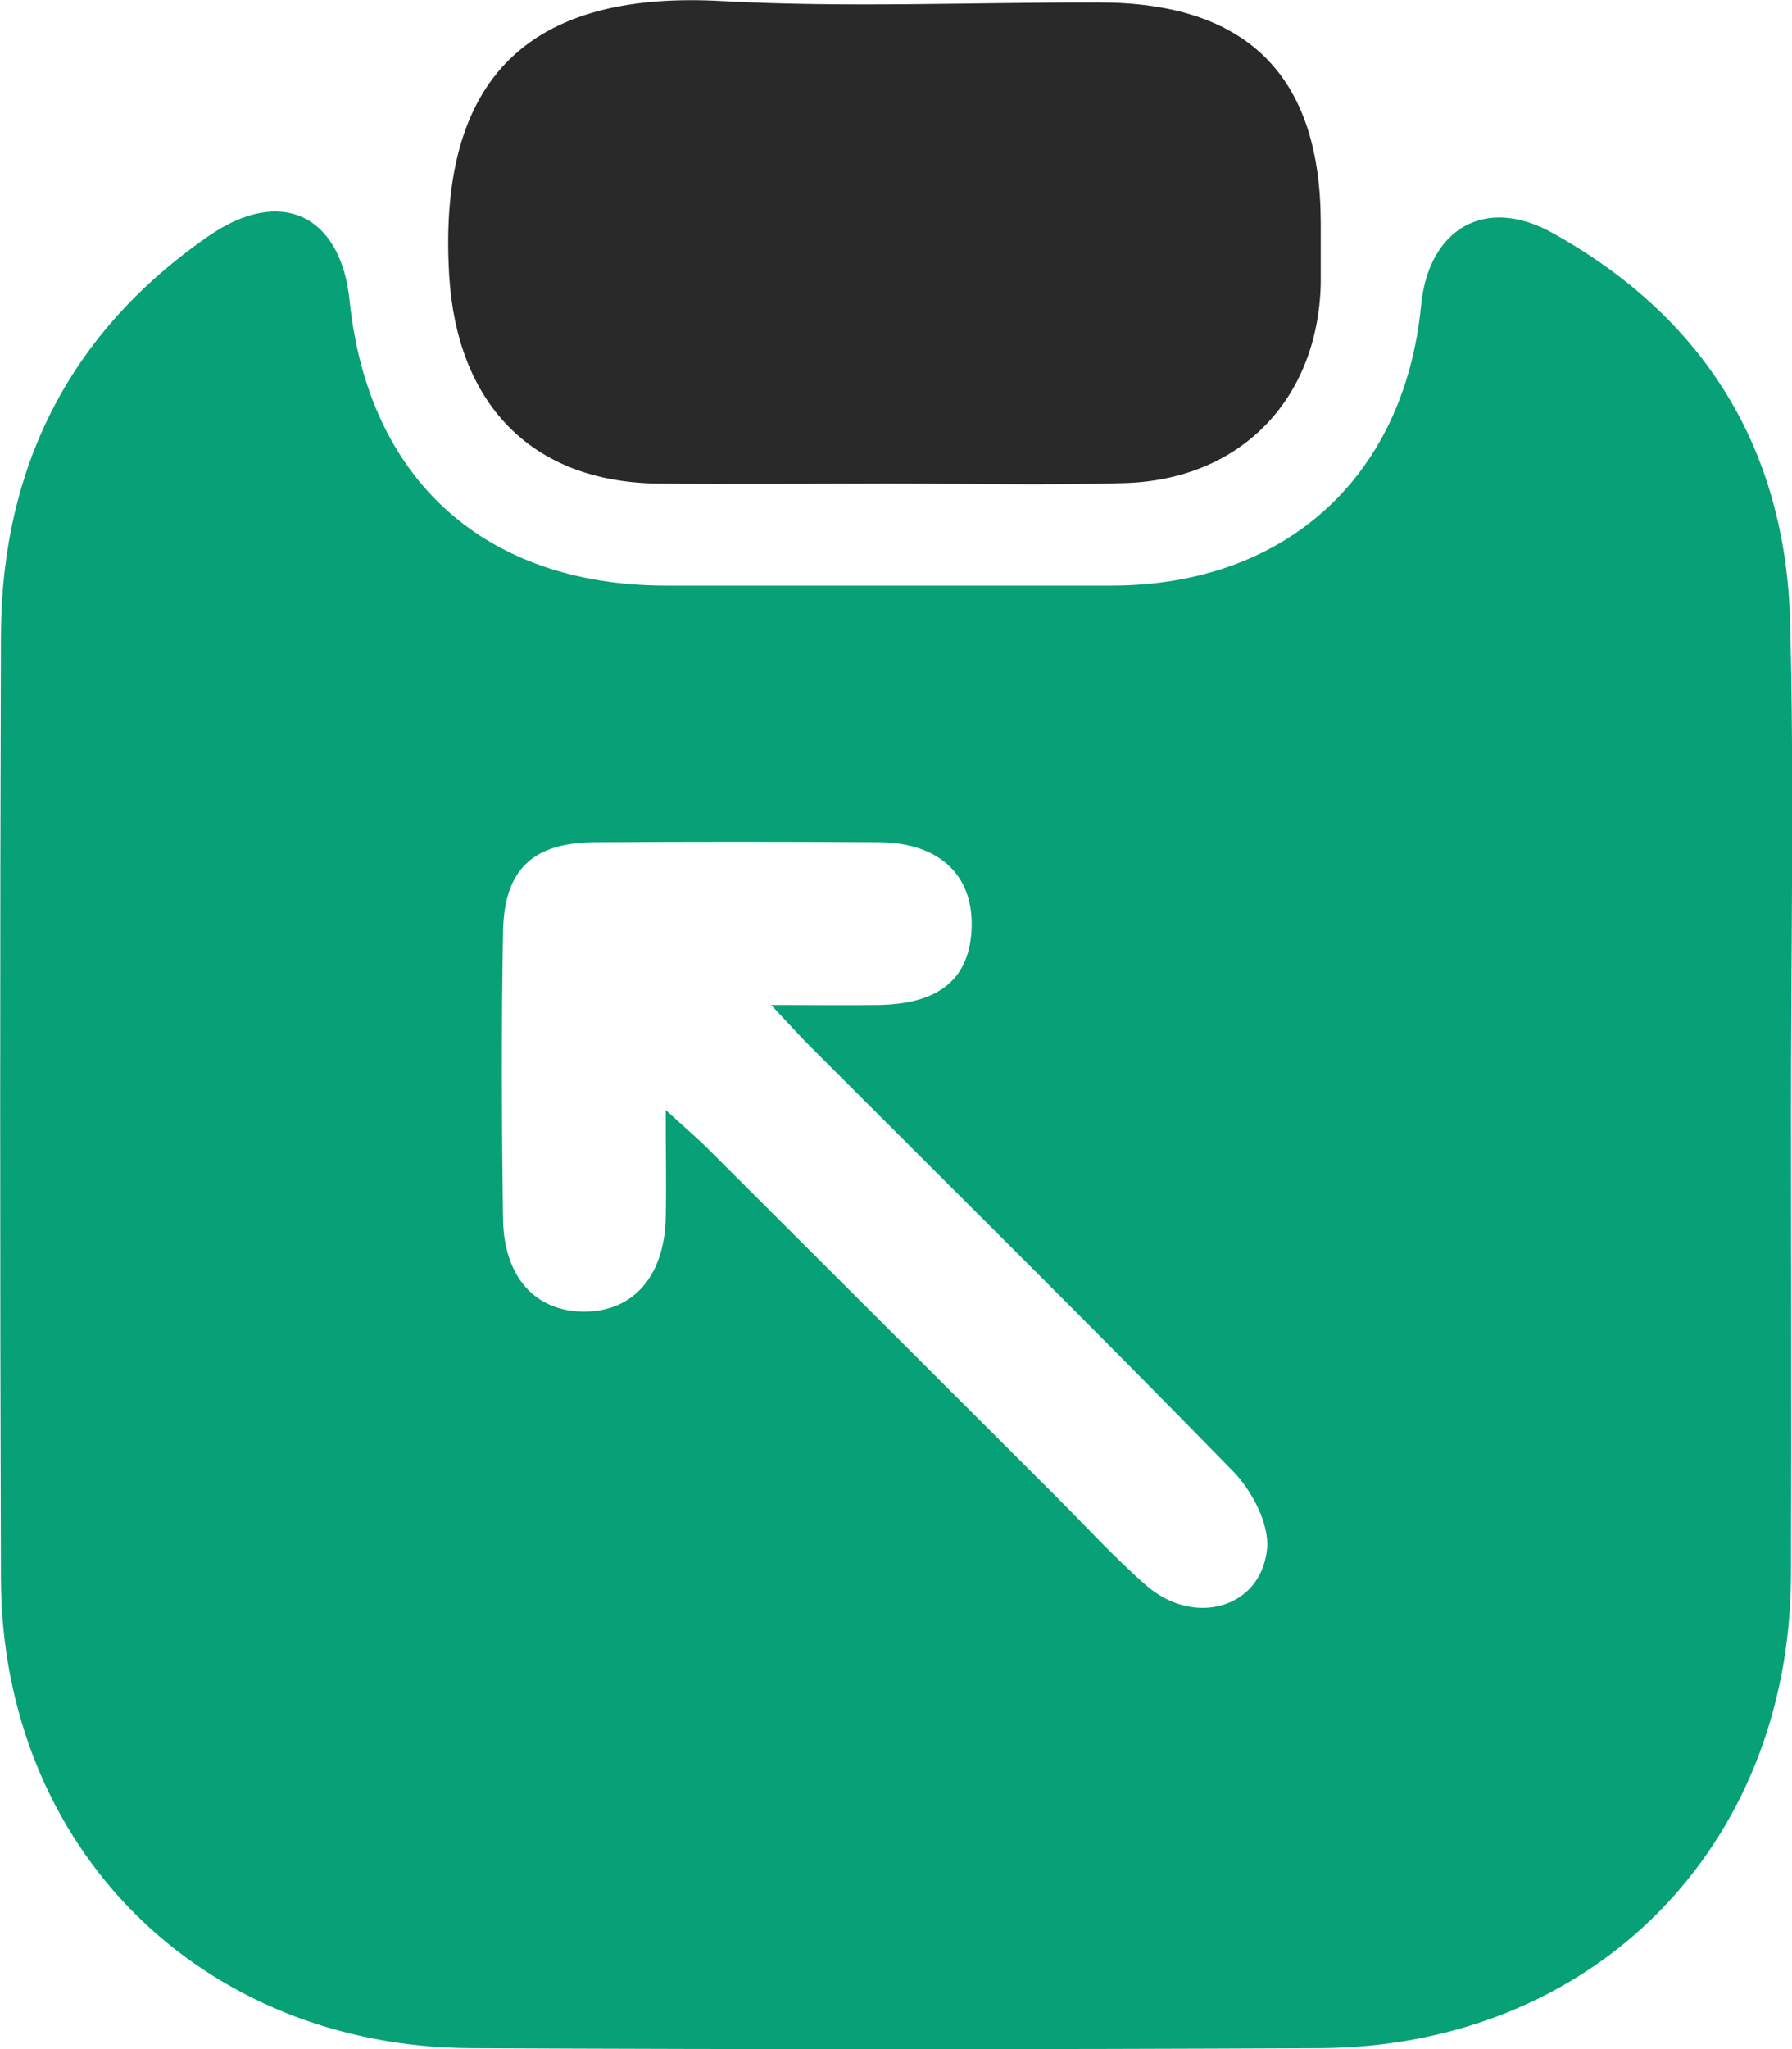 <svg width="35" height="40" viewBox="0 0 35 40" fill="none" xmlns="http://www.w3.org/2000/svg">
<g clip-path="url(#clip0_663_5530)">
<path d="M34.98 21.677C34.98 24.701 34.99 27.724 34.98 30.748C34.962 36.074 31.107 39.956 25.766 39.982C20.244 40.008 14.723 40.008 9.202 39.982C3.918 39.954 0.037 36.066 0.018 30.819C-0.001 24.678 -0.001 18.537 0.018 12.395C0.033 9.118 1.361 6.482 4.079 4.604C5.484 3.636 6.657 4.191 6.829 5.872C7.188 9.365 9.472 11.426 13.002 11.431C15.903 11.431 18.805 11.431 21.705 11.431C25.102 11.431 27.431 9.313 27.756 5.958C27.904 4.462 29.008 3.815 30.325 4.548C33.291 6.199 34.876 8.763 34.964 12.146C35.044 15.325 34.98 18.504 34.98 21.683V21.677ZM13.003 21.668C13.407 22.041 13.636 22.229 13.847 22.444L20.59 29.175C21.185 29.77 21.754 30.395 22.386 30.948C23.321 31.763 24.631 31.397 24.747 30.238C24.795 29.753 24.455 29.101 24.086 28.723C21.369 25.937 18.596 23.201 15.845 20.448C15.62 20.224 15.409 19.988 15.061 19.618C15.918 19.618 16.539 19.627 17.16 19.618C18.359 19.599 18.954 19.095 18.978 18.087C19.002 17.079 18.344 16.448 17.162 16.441C15.323 16.429 13.485 16.429 11.645 16.441C10.413 16.441 9.848 16.963 9.825 18.182C9.792 20.052 9.799 21.922 9.825 23.792C9.84 24.931 10.457 25.602 11.406 25.604C12.354 25.606 12.964 24.933 13.002 23.803C13.018 23.163 13.002 22.526 13.002 21.668H13.003Z" fill="#07A077"/>
<path d="M17.308 9.439C15.811 9.439 14.315 9.46 12.818 9.439C10.342 9.396 8.924 7.842 8.774 5.385C8.524 1.258 10.604 -0.169 14.085 0.02C16.537 0.153 19.004 0.043 21.464 0.048C24.356 0.048 25.787 1.475 25.796 4.336C25.796 4.742 25.796 5.146 25.796 5.55C25.736 7.794 24.236 9.357 21.977 9.43C20.422 9.478 18.864 9.439 17.3 9.439H17.308Z" fill="#292929"/>
</g>
<defs>
<clipPath id="clip0_663_5530">
<rect width="35" height="40" fill="white"/>
</clipPath>
</defs>
</svg>
